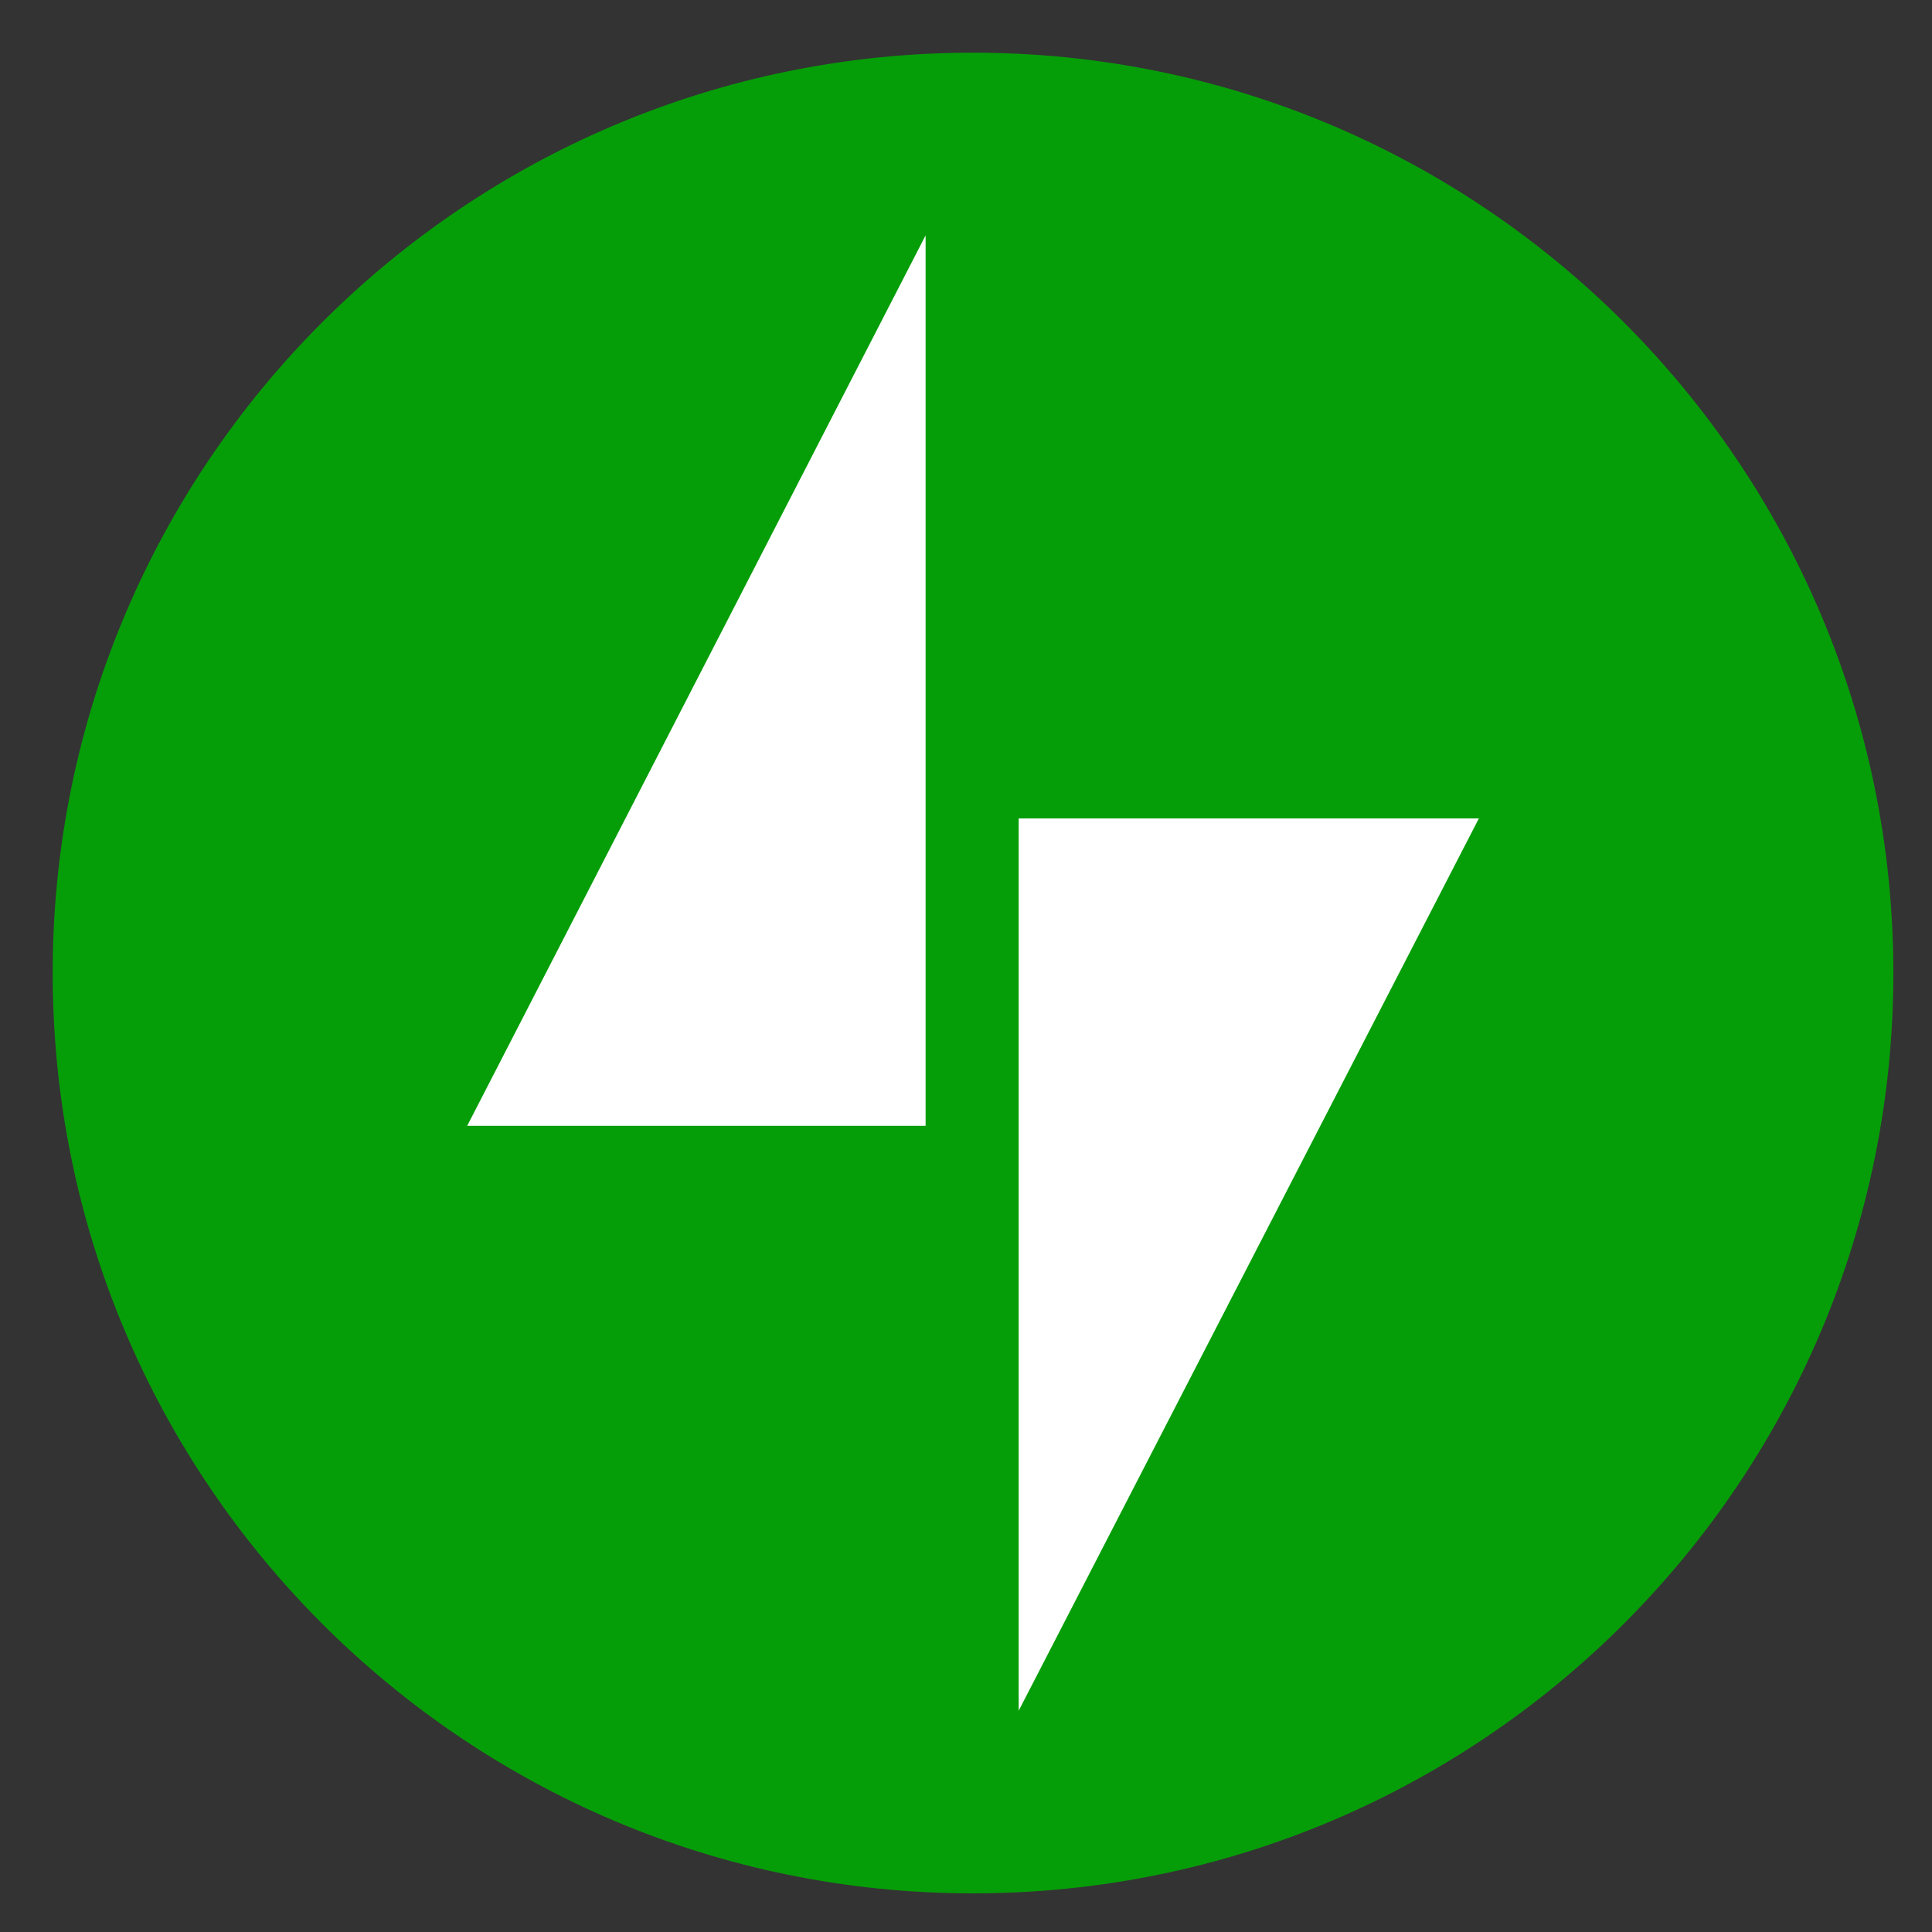 <svg width="110" height="110" viewBox="0 0 110 110" fill="none" xmlns="http://www.w3.org/2000/svg">
<rect x="0" y="0" width="110" height="110" fill="#333333" stroke="none"/>
<path d="M55.4 107.8C84.34 107.8 107.8 84.34 107.8 55.4C107.8 26.46 84.34 3 55.4 3C26.46 3 3 26.46 3 55.4C3 84.34 26.46 107.8 55.4 107.8Z" fill="#069E08"/>
<path d="M58 46.6V97.4L84.2 46.6H58Z" fill="white"/>
<path d="M52.7 64.1V13.4L26.6 64.1H52.7Z" fill="white"/>
</svg>
